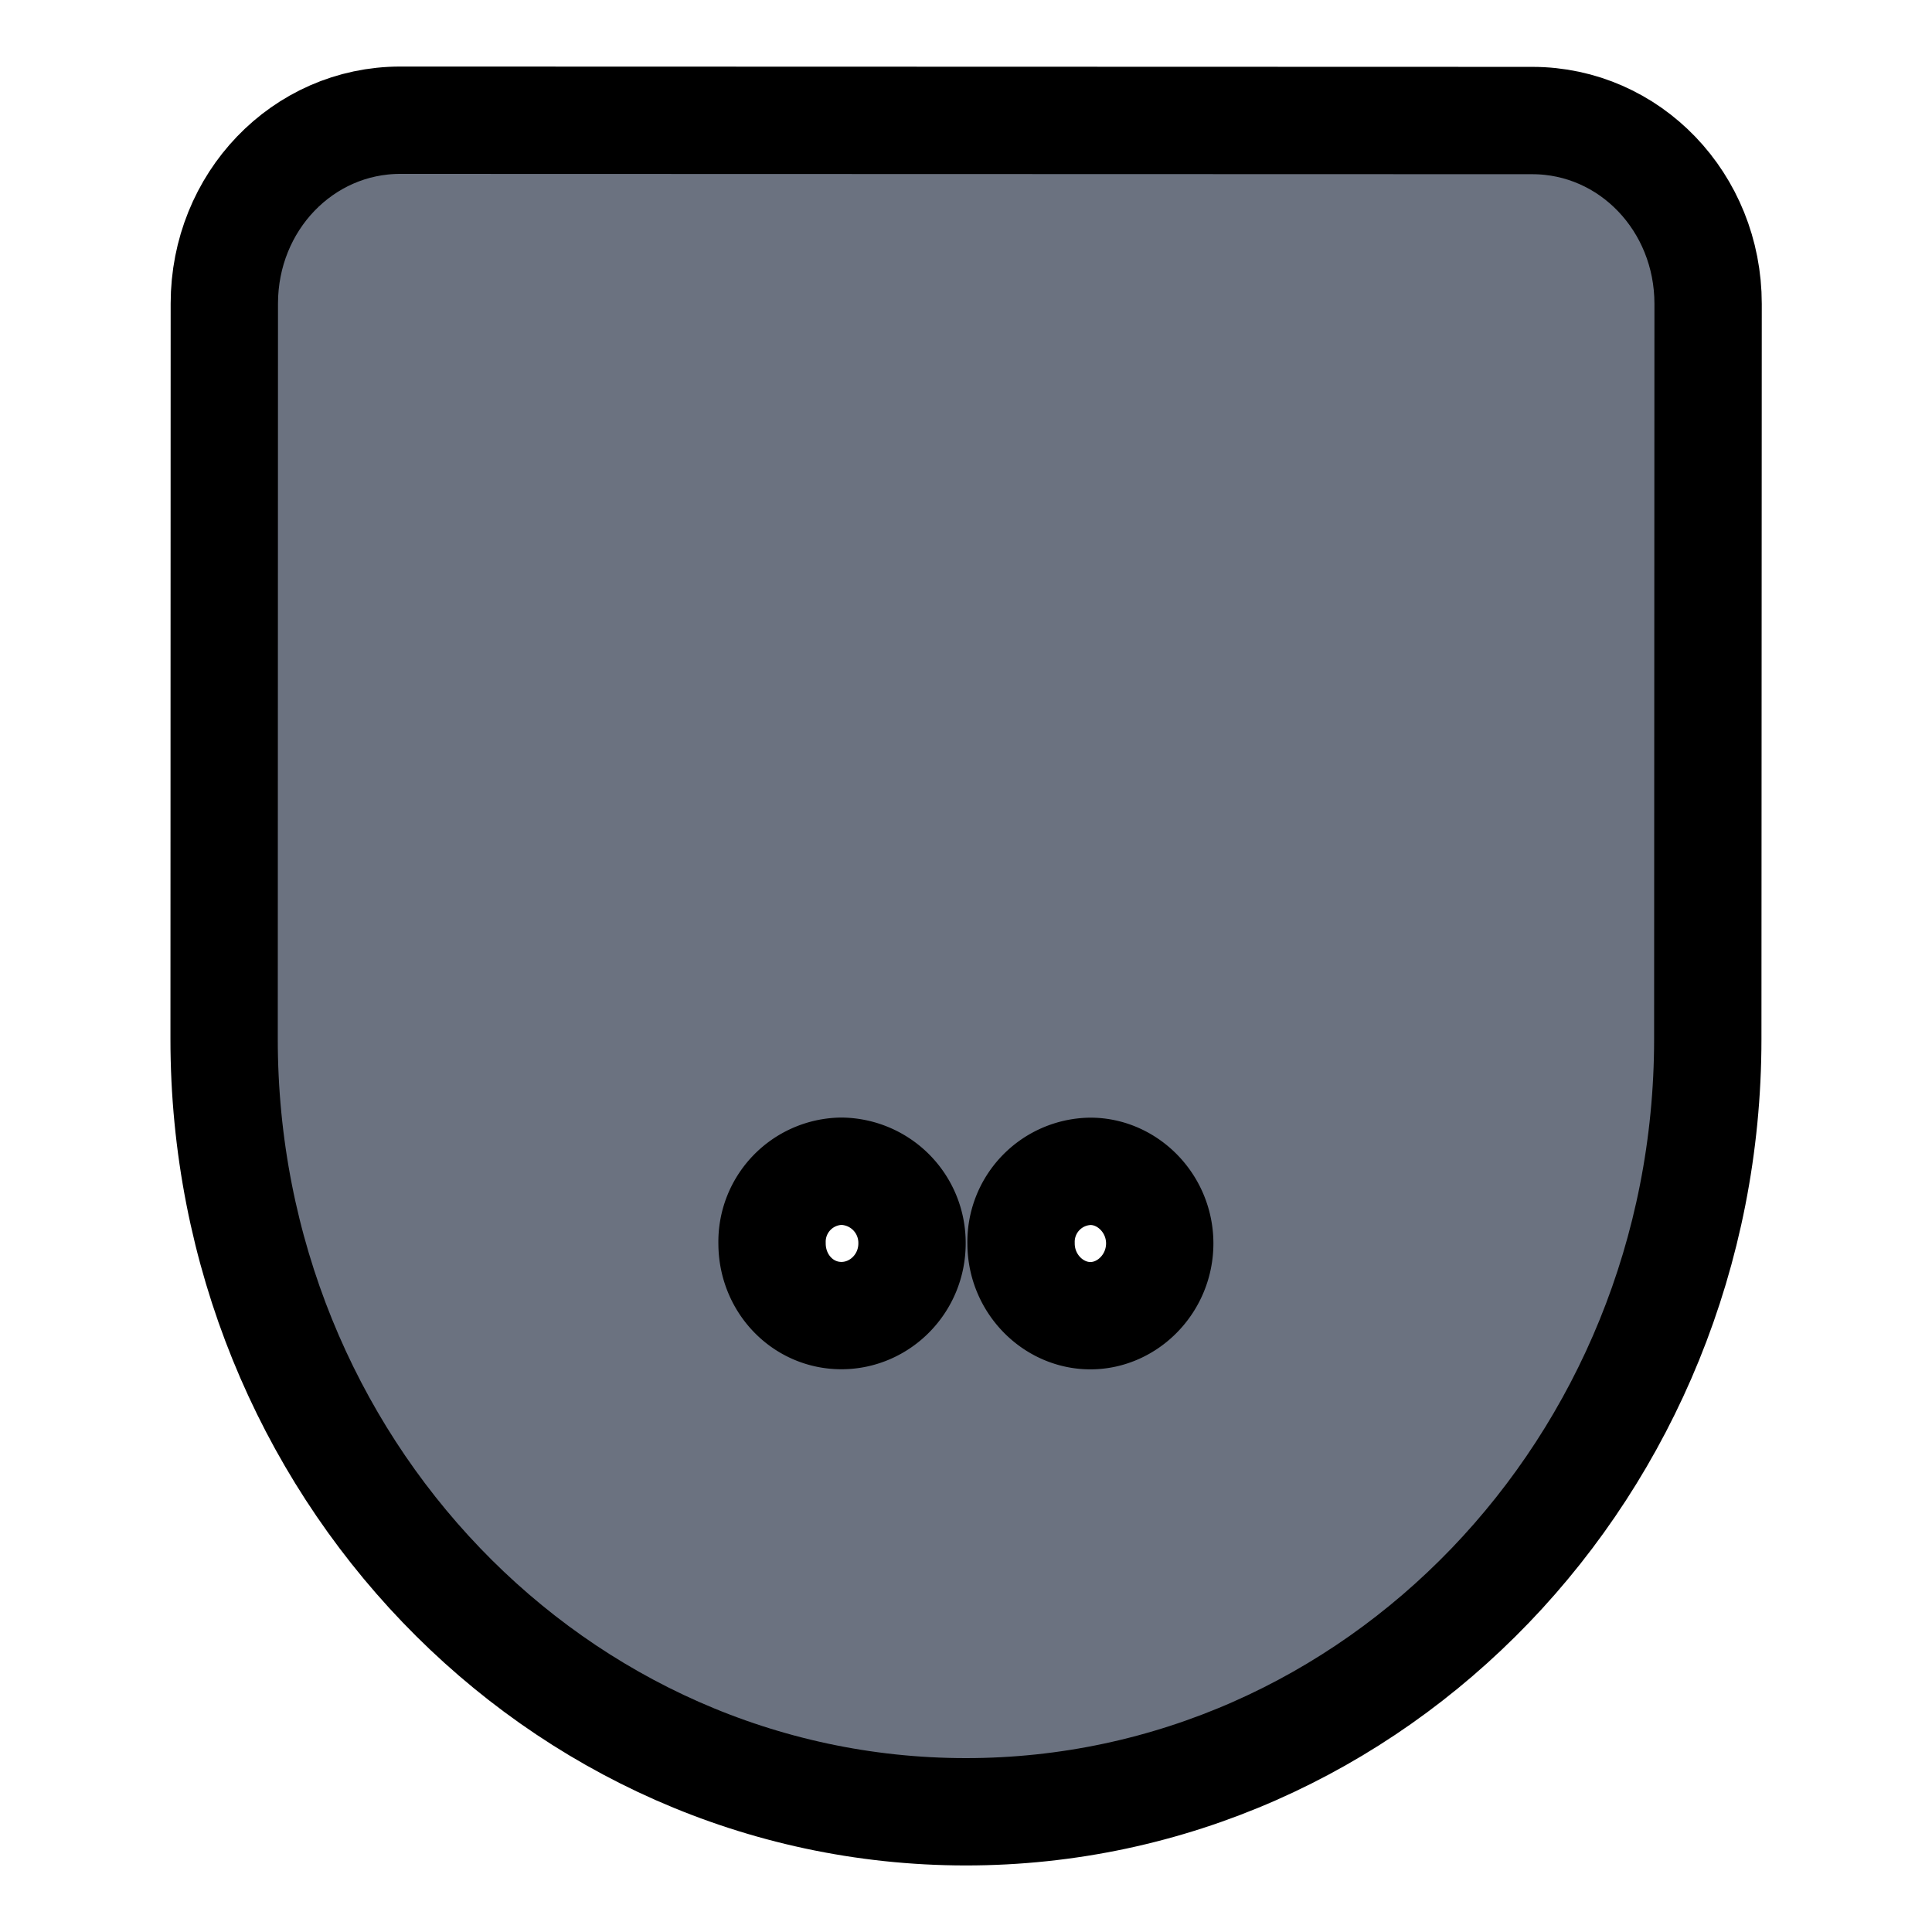 <svg width="18" height="18" xmlns="http://www.w3.org/2000/svg"><defs><clipPath id="a"><path fill="#ffffff" d="M0 0h159v18H0z"/></clipPath></defs><path fill="#ffffff" d="M-1-1h20v20H-1z"/><g><g clip-path="url(#a)"><path d="M23.201.29z"/><g stroke="null" clip-rule="evenodd" fill-rule="evenodd"><path fill="#6b7280" d="M15.914 2.831c0-.947-.729-1.707-1.637-1.708L3.73 1.12c-.91 0-1.639.76-1.64 1.707l-.002 6.85c-.002 3.974 3.094 7.201 6.909 7.203 3.815.001 6.913-3.223 6.914-7.197l.003-6.85z"/><path fill="#ffffff" d="M8.497 11.585a.667.667 0 0 0-.658-.673.657.657 0 0 0-.646.672c0 .374.287.673.646.673.359 0 .658-.299.658-.672zm2.308 0c0-.373-.3-.672-.646-.672a.657.657 0 0 0-.646.672c0 .374.299.673.646.673.346 0 .645-.299.646-.672z"/></g></g></g></svg>